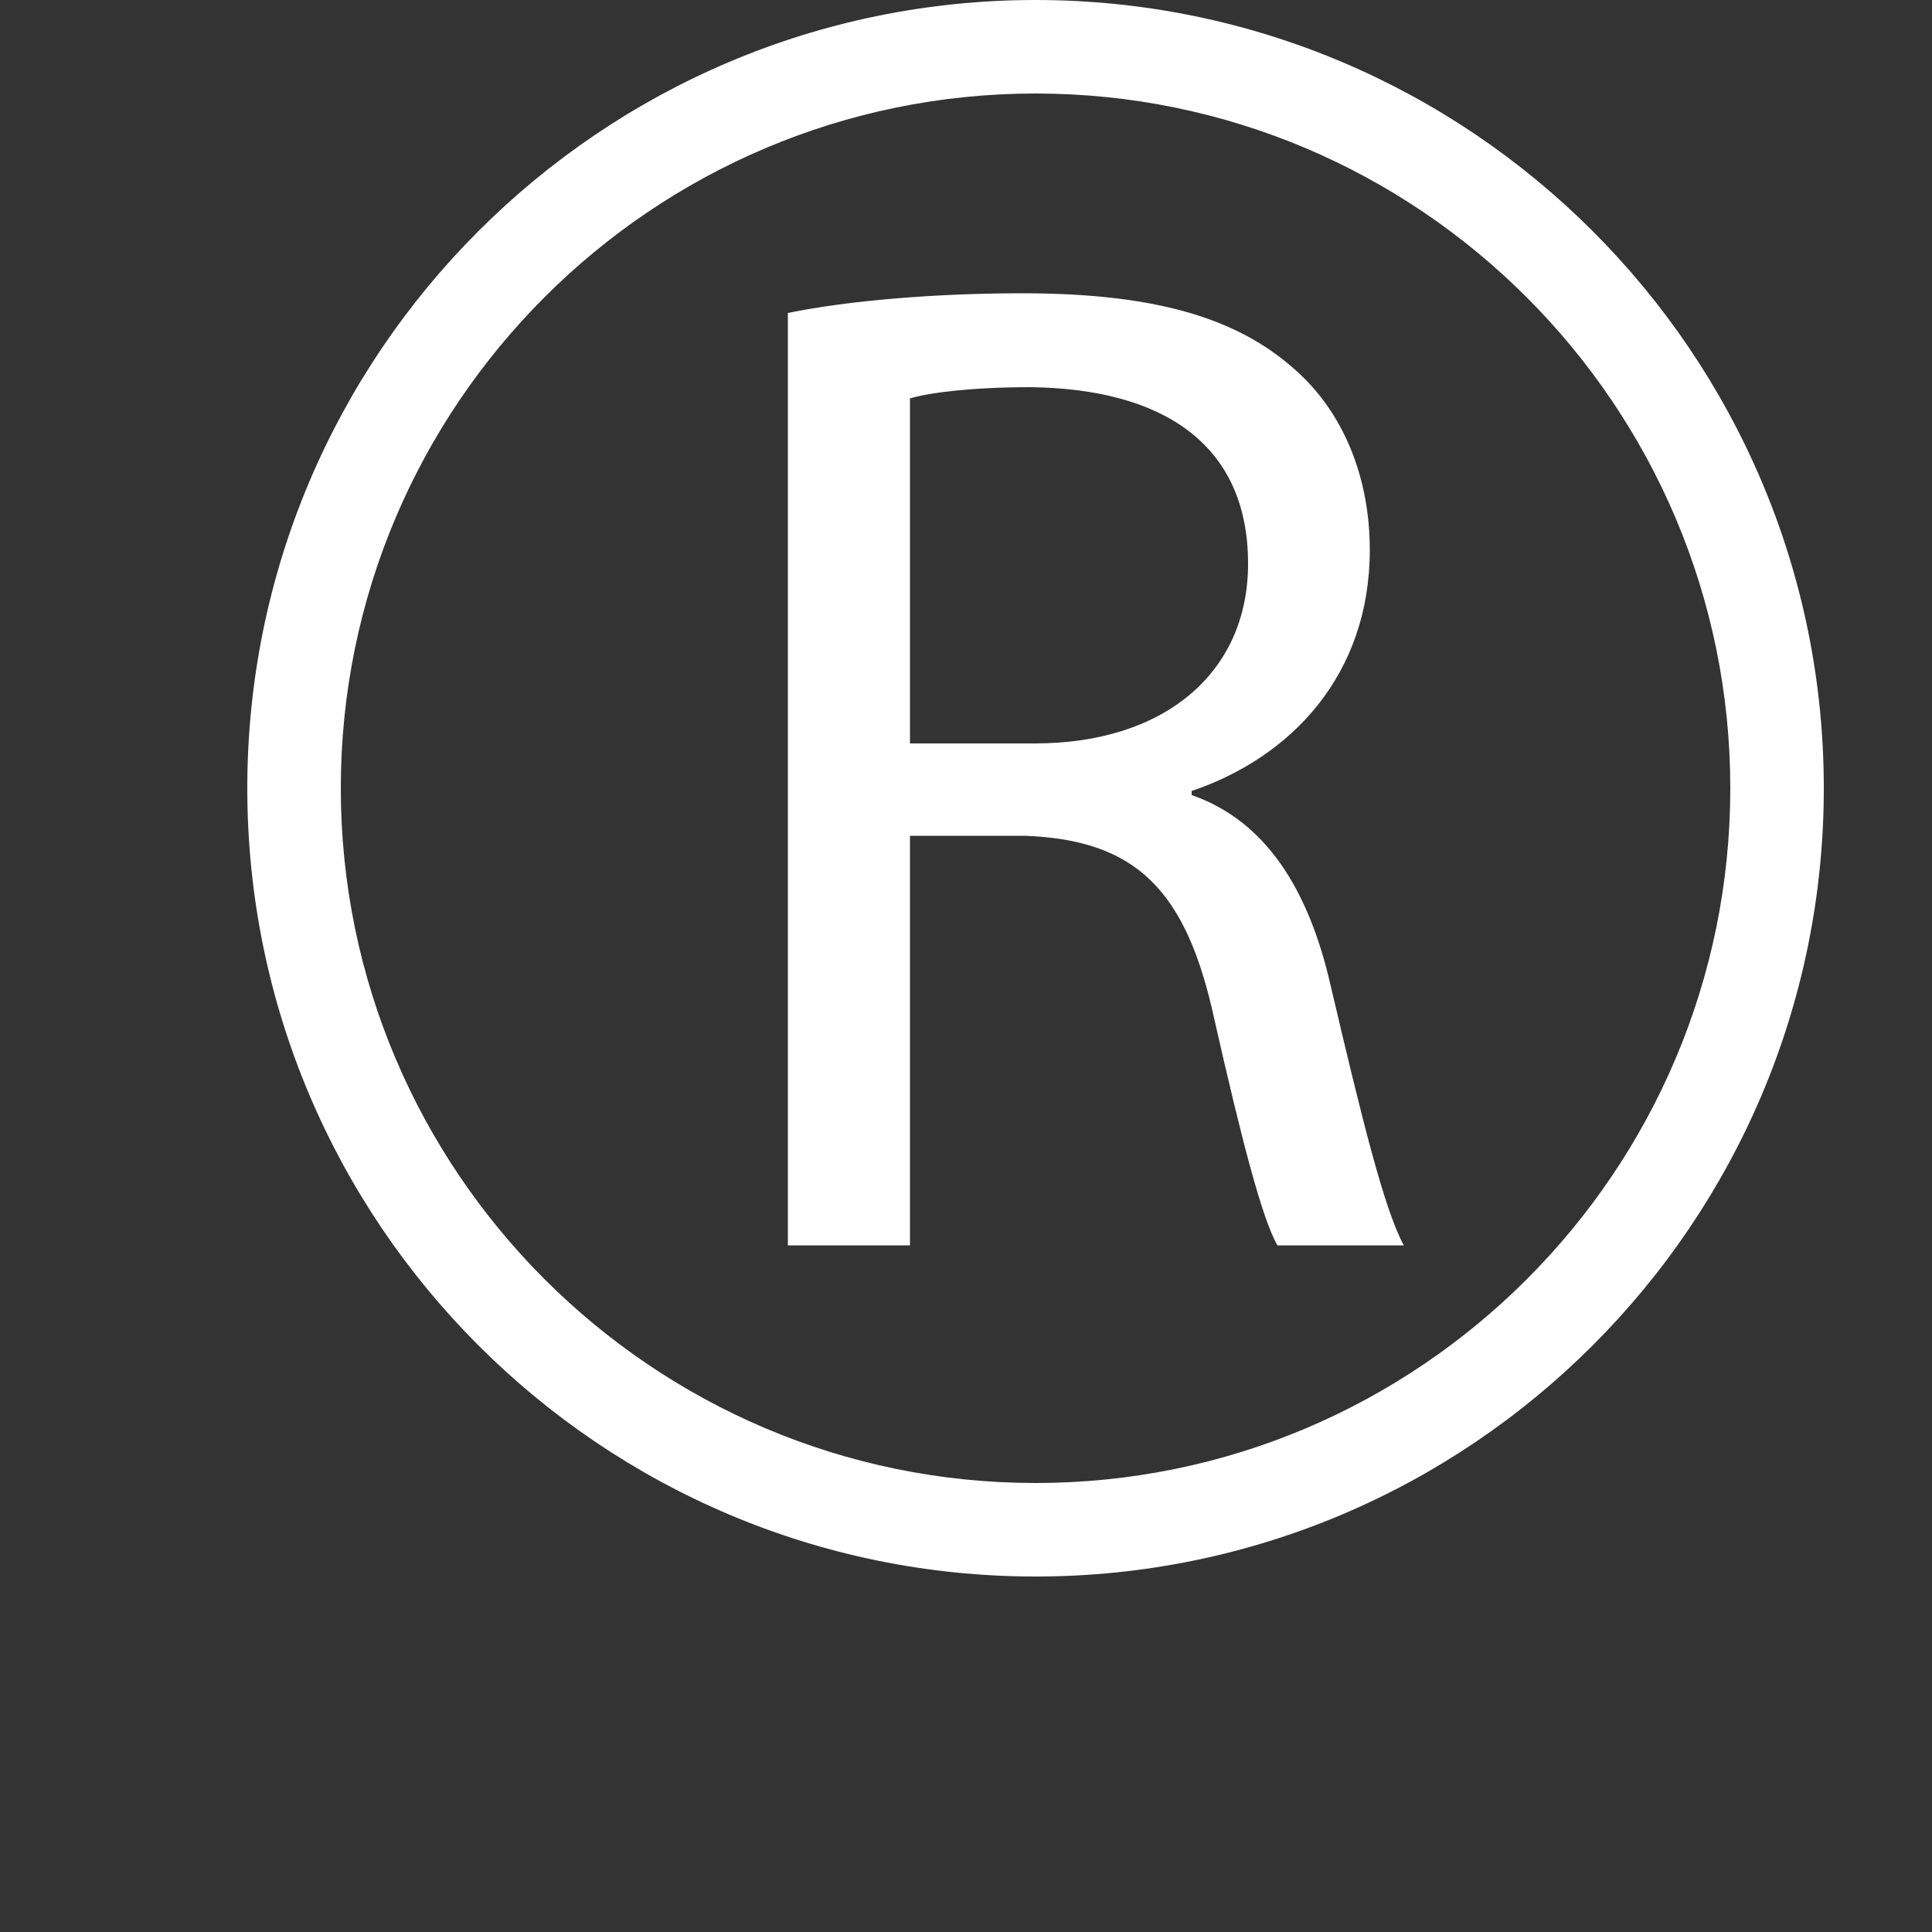 <svg width="5" height="5" viewBox="0 0 5 5" fill="none" xmlns="http://www.w3.org/2000/svg">
<rect x="0" y="0" width="5" height="5" fill="#333333" stroke="none"/>
<path d="M2.68 0C1.555 0 0.64 0.915 0.64 2.04C0.64 3.165 1.555 4.08 2.68 4.08C3.805 4.08 4.72 3.165 4.72 2.04C4.72 0.915 3.805 0 2.68 0ZM2.68 3.838C1.689 3.838 0.882 3.031 0.882 2.04C0.882 1.048 1.689 0.242 2.68 0.242C3.672 0.242 4.478 1.049 4.478 2.04C4.478 3.032 3.672 3.838 2.68 3.838V3.838Z" fill="white"/>
<path d="M3.084 2.058V2.047C3.342 1.96 3.545 1.746 3.545 1.423C3.545 1.234 3.476 1.067 3.353 0.958C3.2 0.82 2.983 0.759 2.645 0.759C2.427 0.759 2.199 0.777 2.039 0.81V3.223H2.355V2.163H2.653C2.939 2.174 3.07 2.301 3.143 2.639C3.212 2.944 3.266 3.154 3.306 3.223H3.633C3.582 3.129 3.524 2.893 3.444 2.552C3.386 2.297 3.273 2.124 3.085 2.058H3.084ZM2.678 1.924H2.355V1.031C2.406 1.016 2.515 1.002 2.667 1.002C3.001 1.006 3.23 1.143 3.23 1.459C3.23 1.739 3.016 1.924 2.678 1.924L2.678 1.924Z" fill="white"/>
</svg>
